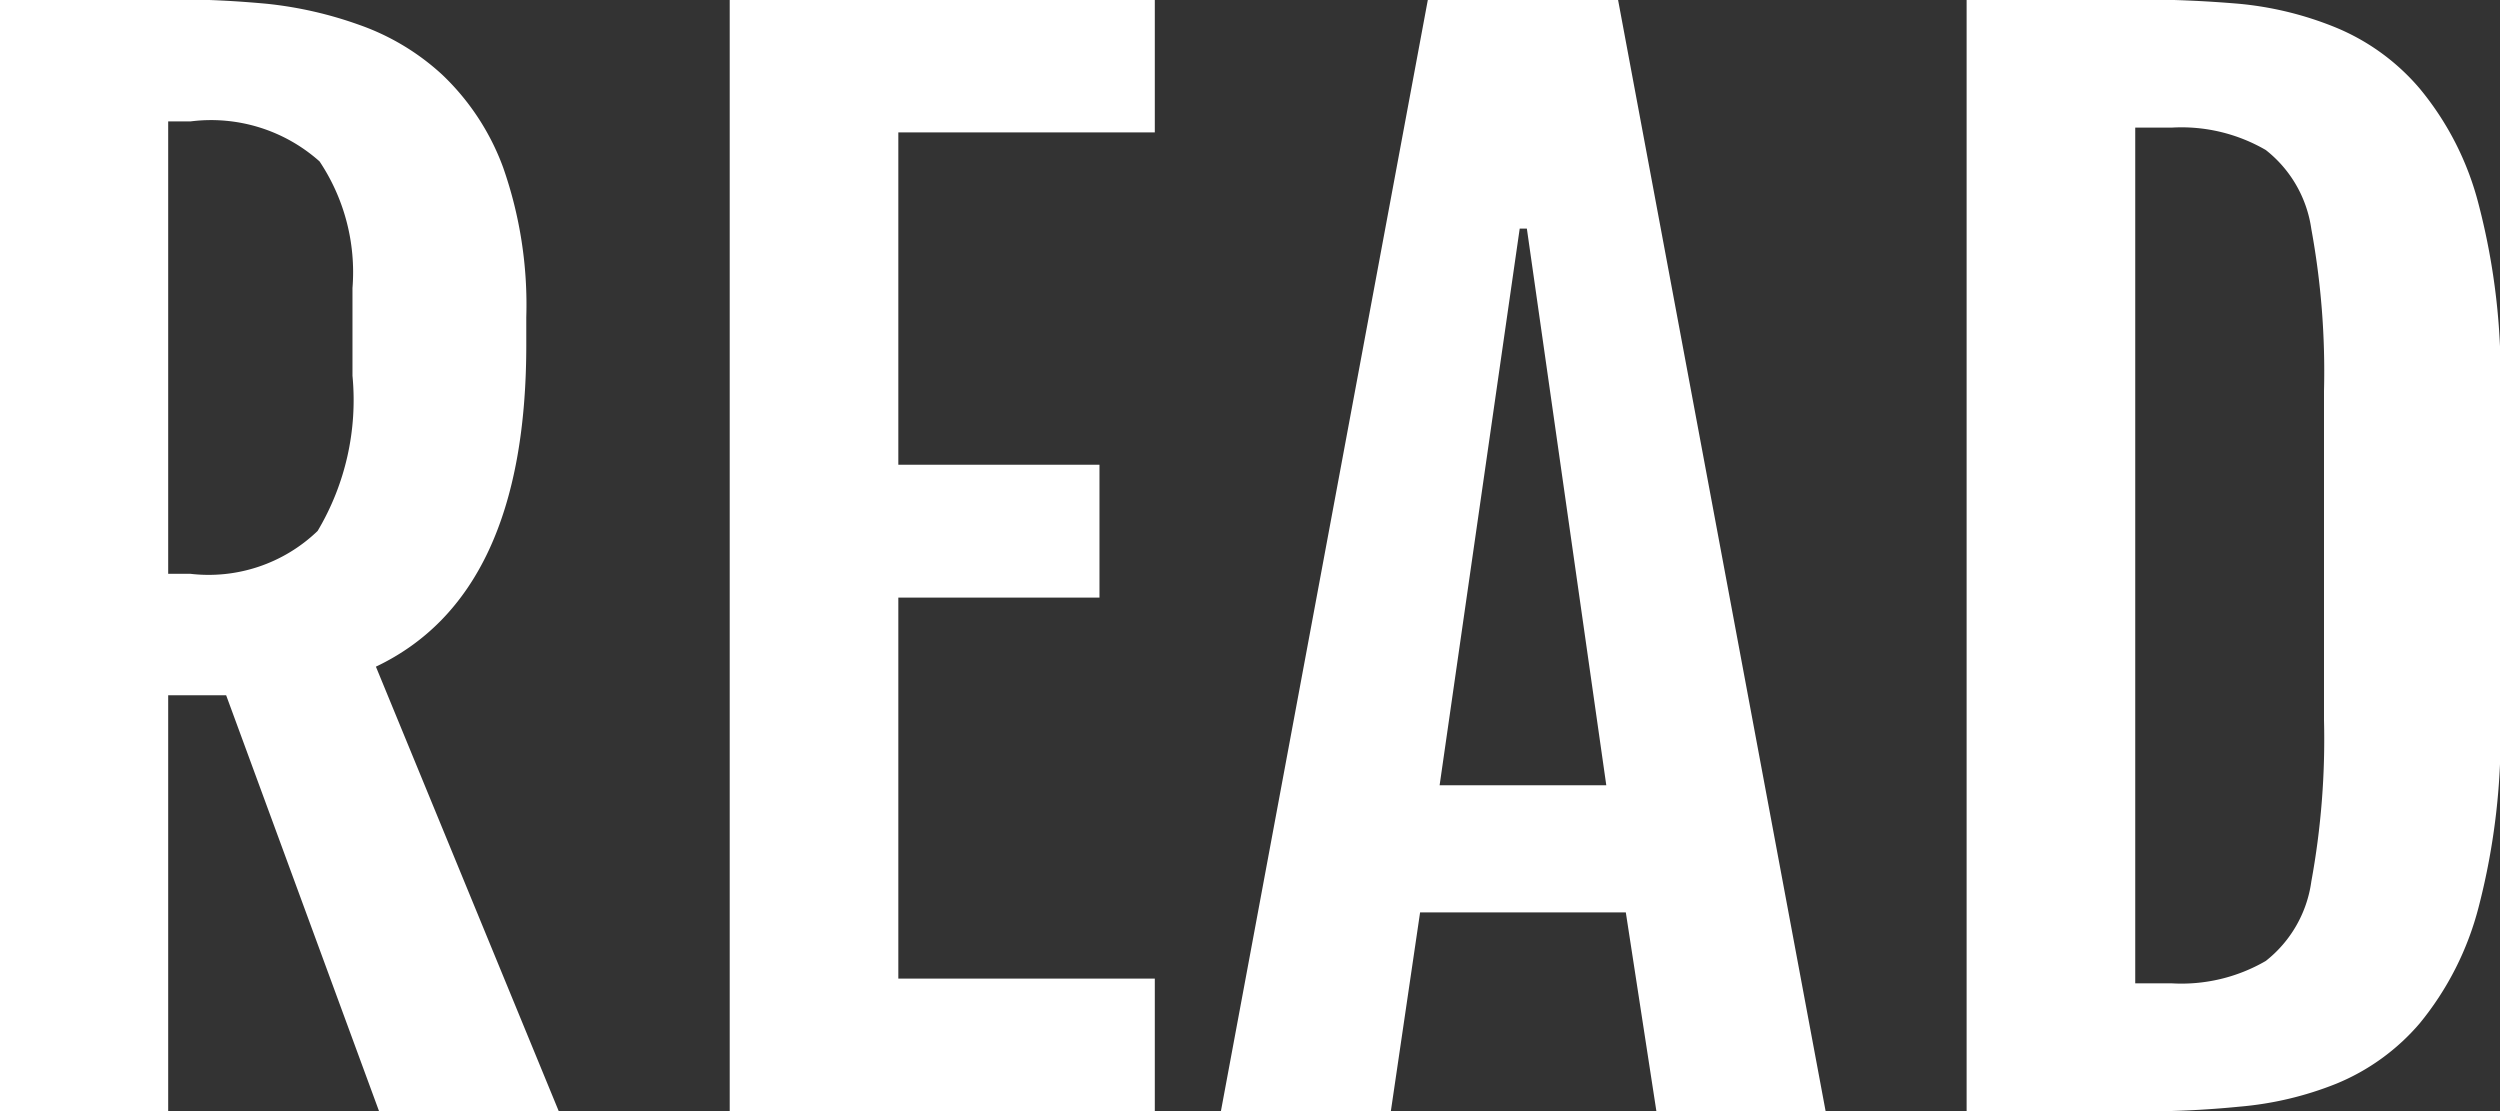 <svg xmlns="http://www.w3.org/2000/svg" width="52.5" height="23.34" viewBox="0 0 52.5 23.34">
  <rect x="0" y="0" width="52.5" height="23.34" fill="#333333" stroke="none"/>
  <defs>
    <style>
      .cls-1 {
        fill: #fff;
        fill-rule: evenodd;
      }
    </style>
  </defs>
  <path id="READ" class="cls-1" d="M669.21,1965.12h3.541v-8.74h1.217l3.213,8.74h3.774l-3.842-9.34q3.157-1.5,3.158-6.75v-0.59a8.71,8.71,0,0,0-.485-3.14,5.117,5.117,0,0,0-1.279-1.95,5.018,5.018,0,0,0-1.75-1.05,8.272,8.272,0,0,0-1.927-.44q-0.972-.09-1.778-0.09H669.21v23.35Zm3.541-11.29v-9.5h0.465a3.422,3.422,0,0,1,2.714.84,4.193,4.193,0,0,1,.691,2.66v1.84a5.37,5.37,0,0,1-.732,3.26,3.3,3.3,0,0,1-2.673.9h-0.465Zm11.792,11.29h8.927v-2.79h-5.386v-8h4.224v-2.79h-4.224v-6.98h5.386v-2.79h-8.927v23.35Zm10.314,0h3.569l0.615-4.18h4.32l0.643,4.18h3.554l-4.361-23.35h-3.992Zm4.594-6.85,1.682-11.69h0.15l1.668,11.69h-3.5Zm16.795,6.75a7.067,7.067,0,0,0,2.03-.48,4.6,4.6,0,0,0,1.757-1.27,6.343,6.343,0,0,0,1.237-2.44,14.448,14.448,0,0,0,.458-3.99v-6.79a14.321,14.321,0,0,0-.458-3.98,6.222,6.222,0,0,0-1.237-2.43,4.626,4.626,0,0,0-1.757-1.28,7.1,7.1,0,0,0-2.03-.5q-1.053-.09-2.051-0.09h-3.677v23.35H714.2C714.861,1965.12,715.544,1965.09,716.246,1965.02Zm-1.422-20.56a3.526,3.526,0,0,1,1.976.47,2.566,2.566,0,0,1,.957,1.66,16.573,16.573,0,0,1,.266,3.4v6.91a16.53,16.53,0,0,1-.266,3.39,2.566,2.566,0,0,1-.957,1.67,3.526,3.526,0,0,1-1.976.47h-0.765v-17.97h0.765Z" transform="translate(-669.219 -1941.78)"/>
</svg>
